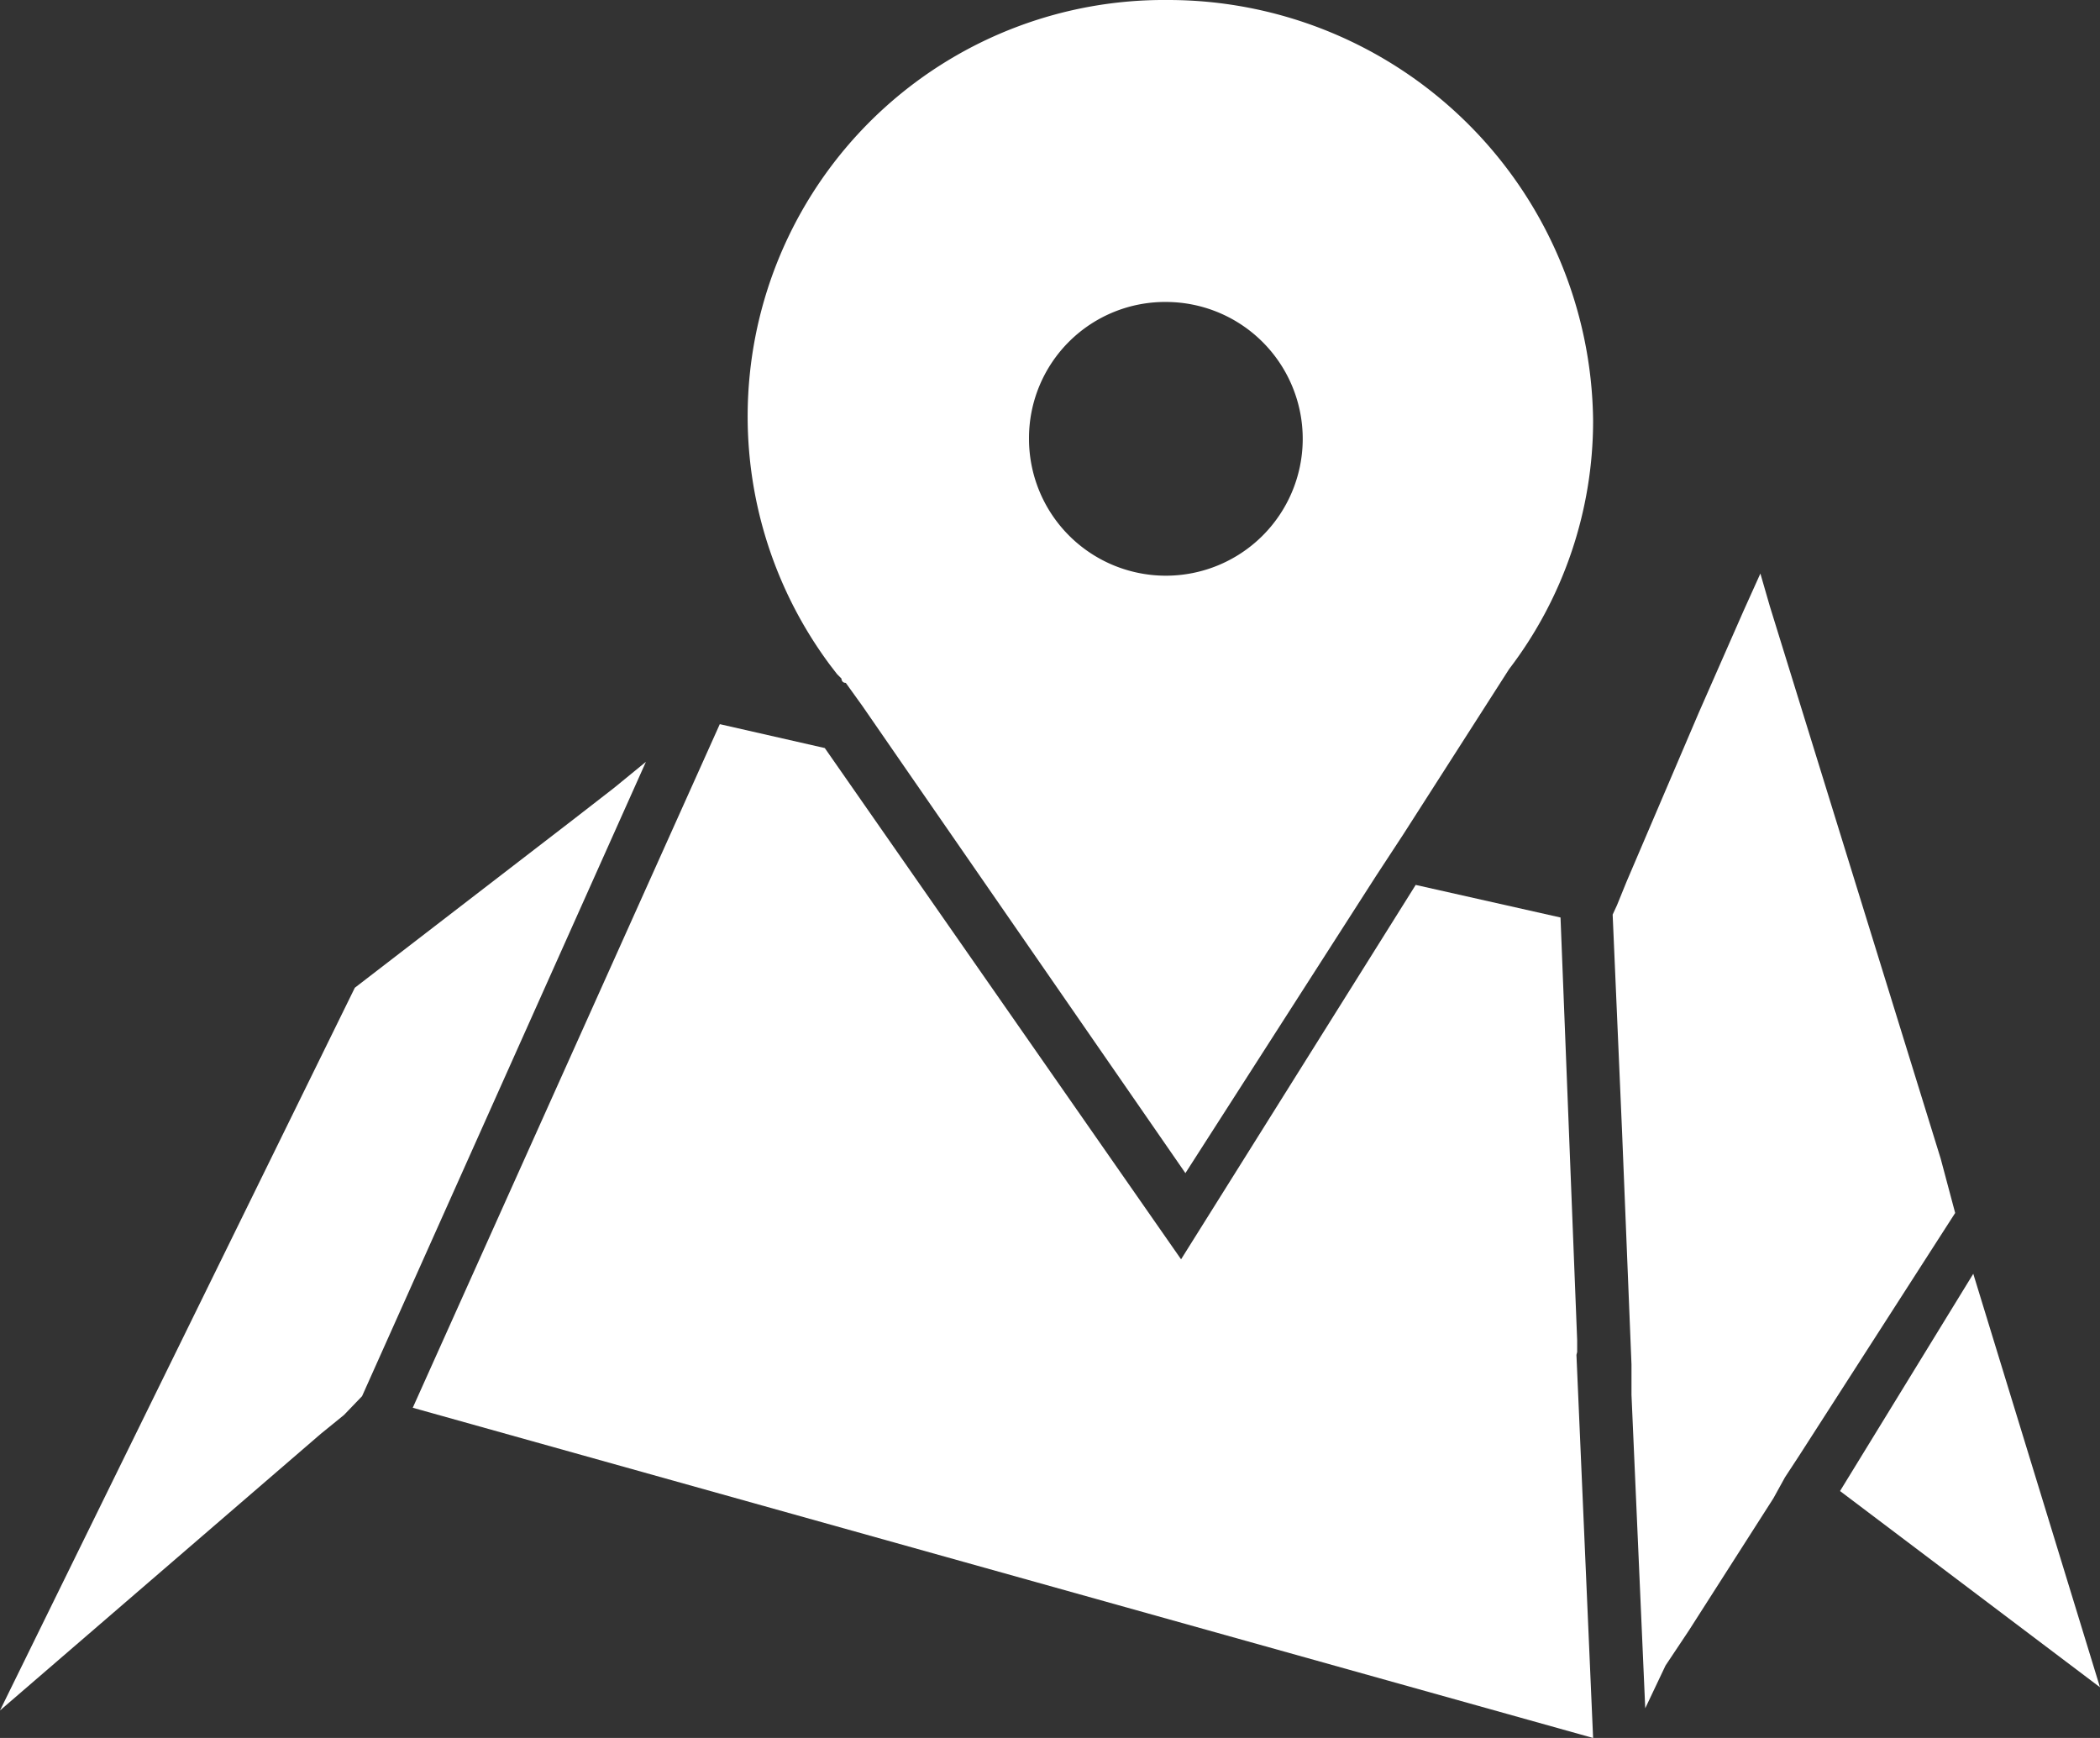 <svg id="Layer_1" data-name="Layer 1" xmlns="http://www.w3.org/2000/svg" viewBox="0 0 29 24"><rect x="0" y="0" width="29" height="24" fill="#333333" stroke="none"/><defs><style>.cls-1{fill:#fff;}.cls-2{fill:#20b24b;}</style></defs><title>maps-icon</title><path class="cls-1" d="M29,23.3l-1.75-5.71-1.84,3Z"/><path class="cls-1" d="M21.78,18.67l0-.16-.23-5.84-2-.45-3.24,5.17-4.92-7.06L9.94,10,5.7,19.44,22,24l-.23-5.29Z"/><path class="cls-2" d="M21.78,18.67l0,0v-.19Z"/><path class="cls-2" d="M27,16.75,26.8,16Z"/><path class="cls-1" d="M26.8,16,24.44,8.37l-.13-.45-.23.51-.62,1.41-1,2.34-.13.32-.06.13.13,3,.06,1.48.07,1.73,0,.42.19,4.33L23,23l.32-.48,1.17-1.83.16-.29.19-.29L27,16.75Z"/><path class="cls-1" d="M16.12,0a5.75,5.75,0,0,0-4.66,9.18l.1.13.06.06s0,.06.06.06l.23.32.29.42.29.42,3.88,5.61L19,12.1l.19-.29.19-.29,1.46-2.28A5.65,5.65,0,0,0,22,5.81,5.87,5.87,0,0,0,16.12,0Zm0,4.17a1.89,1.89,0,1,1-1.91,1.89A1.88,1.88,0,0,1,16.12,4.17Z"/><path class="cls-1" d="M8.48,10.88l-.58.45-3,2.31L0,23.62,4.43,19.8l.32-.26L5,19.28l3.92-8.76Z"/></svg>